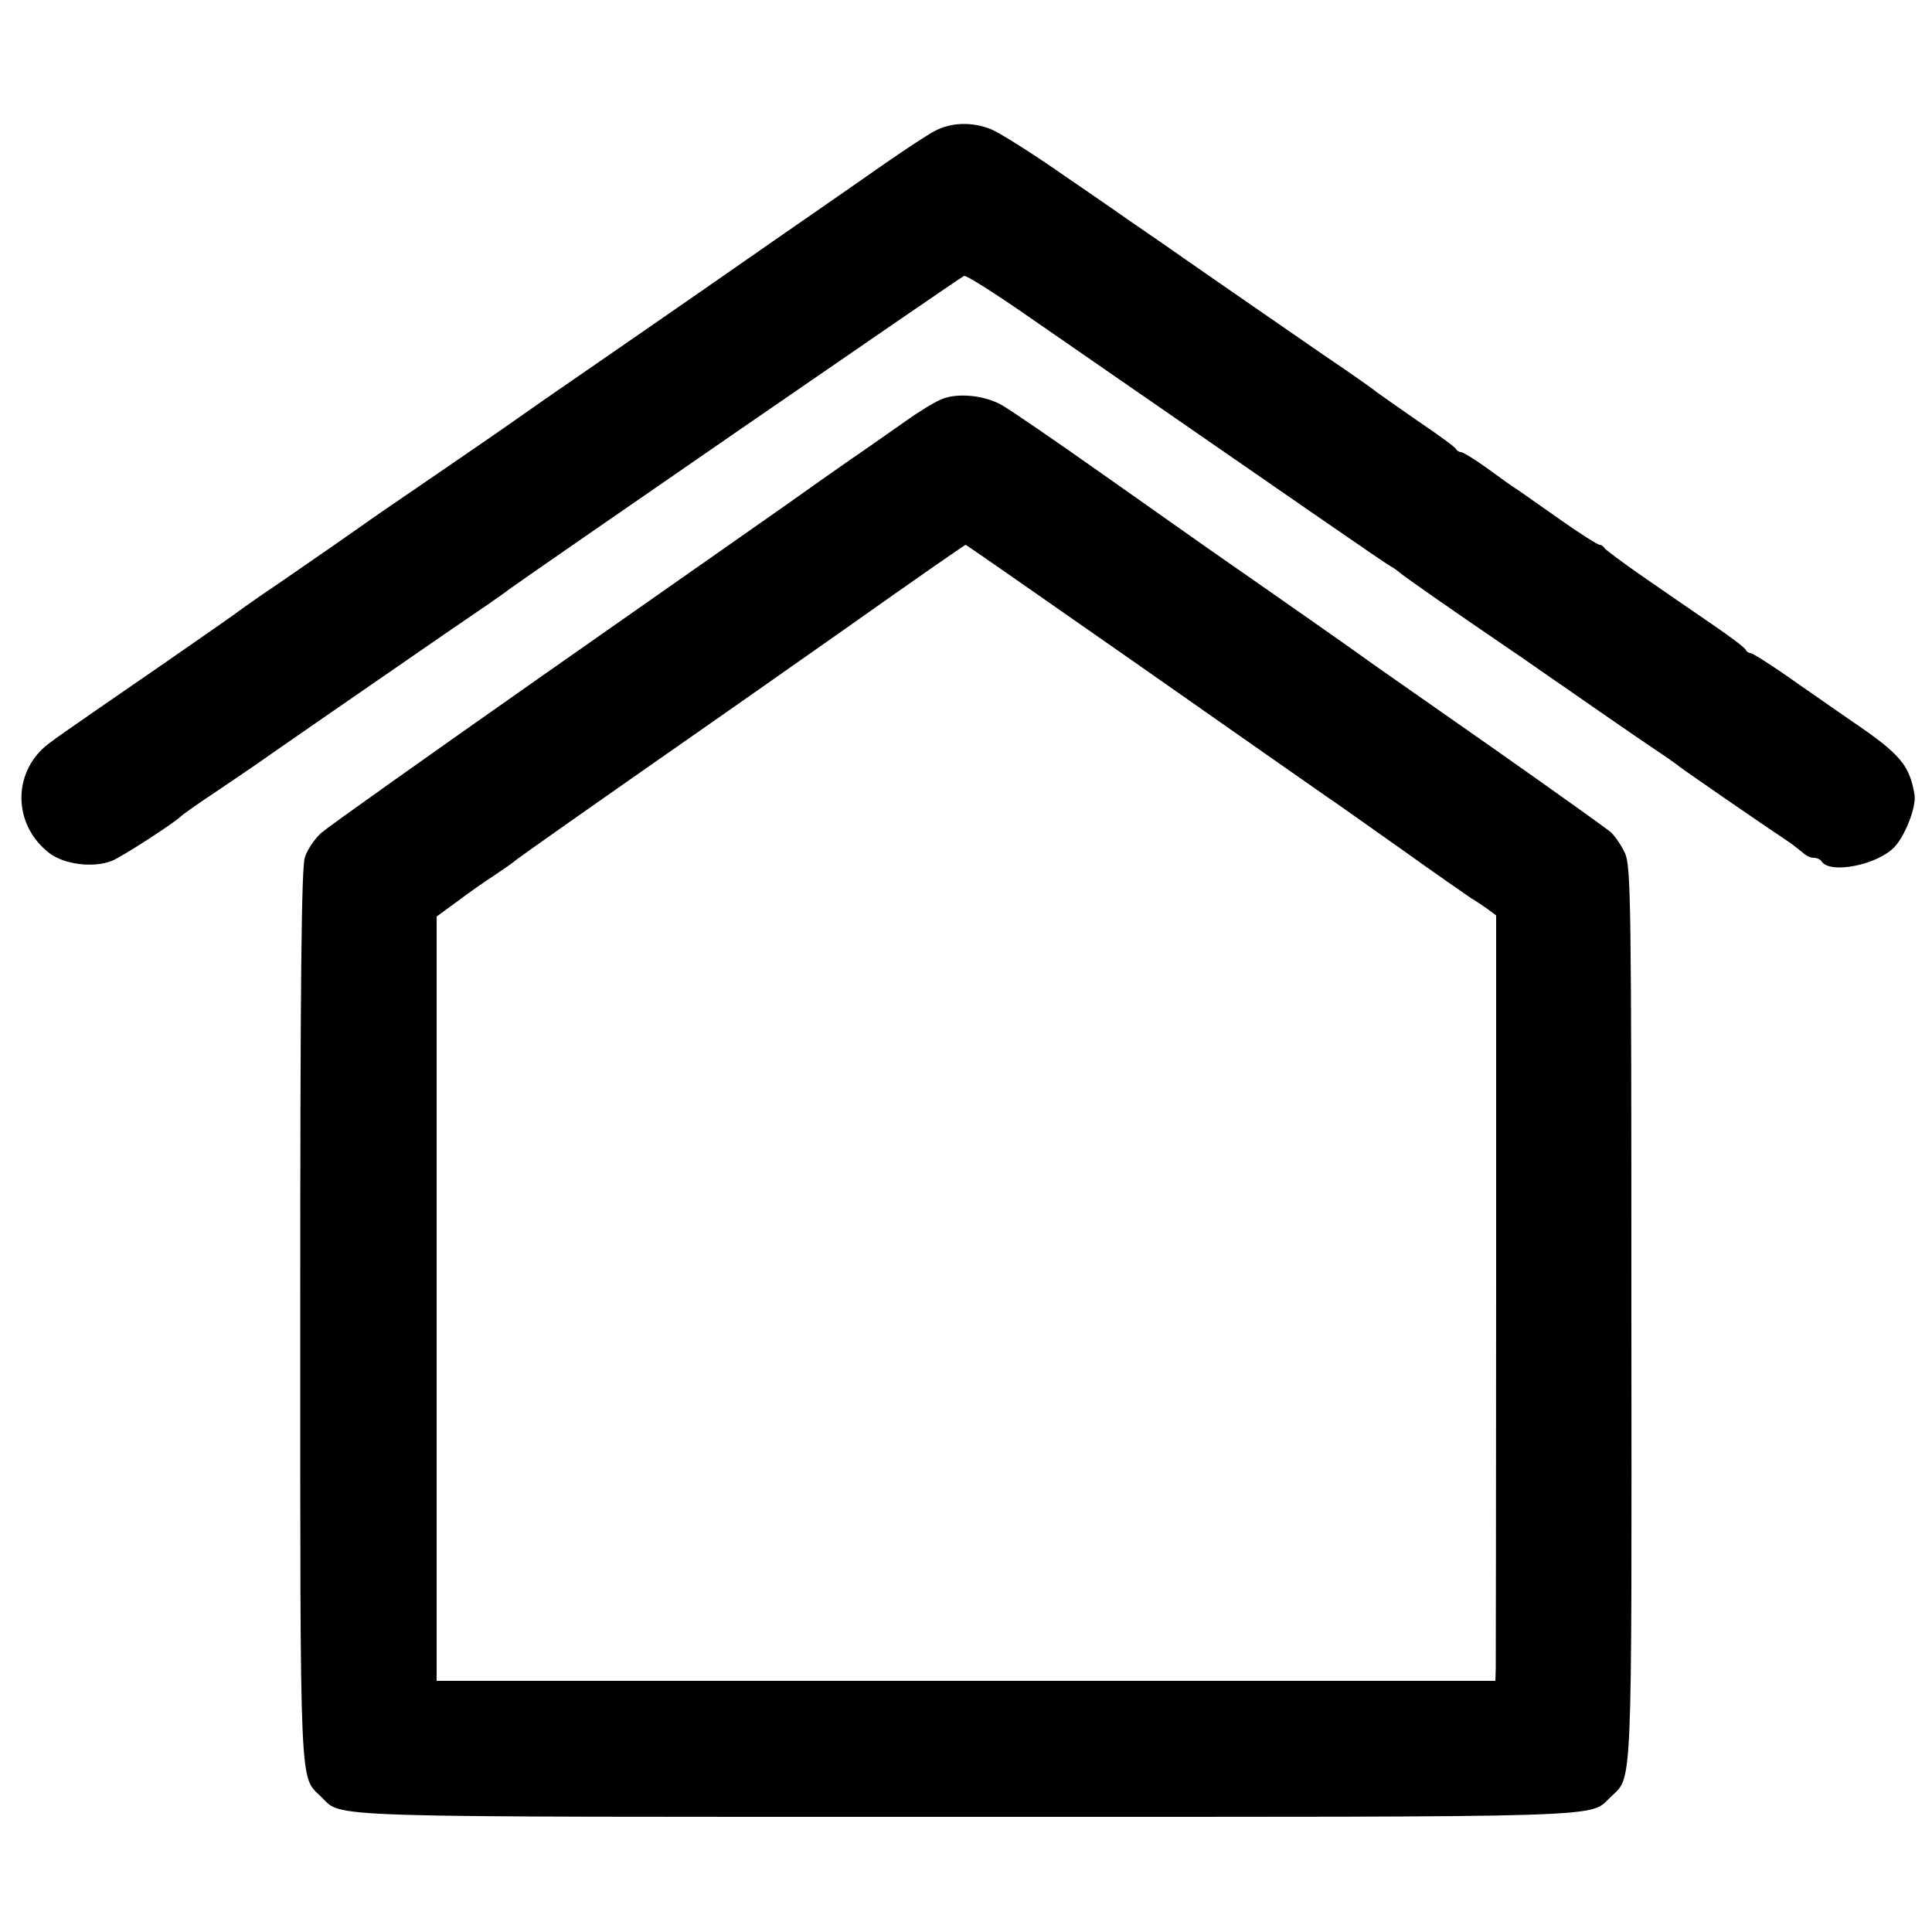 <?xml version="1.0" standalone="no"?>
<!DOCTYPE svg PUBLIC "-//W3C//DTD SVG 20010904//EN"
 "http://www.w3.org/TR/2001/REC-SVG-20010904/DTD/svg10.dtd">
<svg version="1.0" xmlns="http://www.w3.org/2000/svg"
 width="500pt" height="500pt" viewBox="0 0 500 500"
 preserveAspectRatio="xMidYMid meet">
<g transform="translate(0,500) scale(0.1,-0.1)"
fill="#000000" stroke="none">
<path d="M2419 4661 c-19 -10 -78 -49 -130 -85 -51 -36 -101 -70 -109 -76 -15
-10 -330 -229 -360 -250 -36 -25 -351 -243 -408 -282 -34 -24 -70 -49 -80 -56
-13 -10 -283 -195 -352 -242 -8 -6 -52 -36 -97 -68 -45 -31 -118 -82 -162
-112 -45 -30 -87 -60 -94 -65 -7 -6 -100 -71 -207 -145 -273 -188 -292 -201
-311 -219 -78 -76 -70 -201 19 -269 38 -29 113 -39 161 -20 23 8 168 102 181
117 3 3 45 33 95 66 49 33 94 64 100 68 12 9 275 191 487 337 84 57 158 108
163 113 23 18 1171 810 1180 813 6 2 83 -47 172 -109 730 -505 915 -633 931
-642 9 -5 19 -12 22 -15 5 -6 150 -107 275 -192 39 -26 108 -75 155 -107 47
-33 130 -90 185 -128 55 -37 105 -71 110 -76 8 -7 227 -158 289 -199 10 -7 24
-19 32 -25 7 -7 19 -13 28 -13 8 0 17 -4 20 -9 21 -34 144 -10 189 37 28 30
56 103 52 134 -13 78 -36 106 -166 194 -47 33 -123 85 -168 117 -45 31 -86 57
-91 57 -5 0 -10 4 -12 8 -1 5 -41 35 -88 67 -47 32 -128 88 -180 124 -52 36
-96 69 -98 73 -2 4 -8 8 -12 8 -5 0 -51 29 -102 65 -51 36 -101 71 -111 78
-11 6 -45 31 -78 55 -32 23 -63 42 -68 42 -5 0 -11 4 -13 8 -1 4 -46 37 -98
72 -52 36 -100 70 -107 75 -6 6 -69 50 -140 98 -174 120 -382 264 -407 282
-12 8 -55 38 -96 66 -41 29 -130 90 -197 136 -67 46 -138 90 -157 98 -48 20
-104 19 -147 -4z"/>
<path d="M2435 3966 c-17 -7 -58 -32 -90 -55 -33 -23 -98 -69 -145 -101 -47
-33 -103 -72 -125 -88 -56 -40 -77 -54 -676 -474 -295 -207 -550 -388 -567
-403 -17 -15 -37 -44 -43 -64 -9 -26 -12 -327 -12 -1186 0 -1250 -2 -1190 54
-1245 58 -55 -39 -52 1669 -52 1708 0 1610 -3 1669 52 56 54 54 -4 53 1251 0
1063 -1 1159 -17 1192 -9 19 -25 43 -36 53 -10 9 -146 106 -301 215 -156 109
-296 207 -313 219 -35 26 -244 172 -330 232 -68 47 -71 49 -373 262 -123 87
-240 167 -260 178 -46 26 -118 32 -157 14z m513 -688 c245 -172 463 -324 483
-338 21 -14 110 -77 199 -140 88 -63 169 -119 178 -125 9 -5 28 -18 41 -27
l23 -17 0 -958 c0 -527 -1 -973 -1 -990 l-1 -33 -1370 0 -1370 0 0 989 0 989
52 38 c29 22 73 53 98 69 25 17 47 32 50 35 4 5 222 158 500 352 36 25 200
140 365 256 165 117 302 212 304 212 2 0 204 -141 449 -312z"/>
</g>
</svg>
